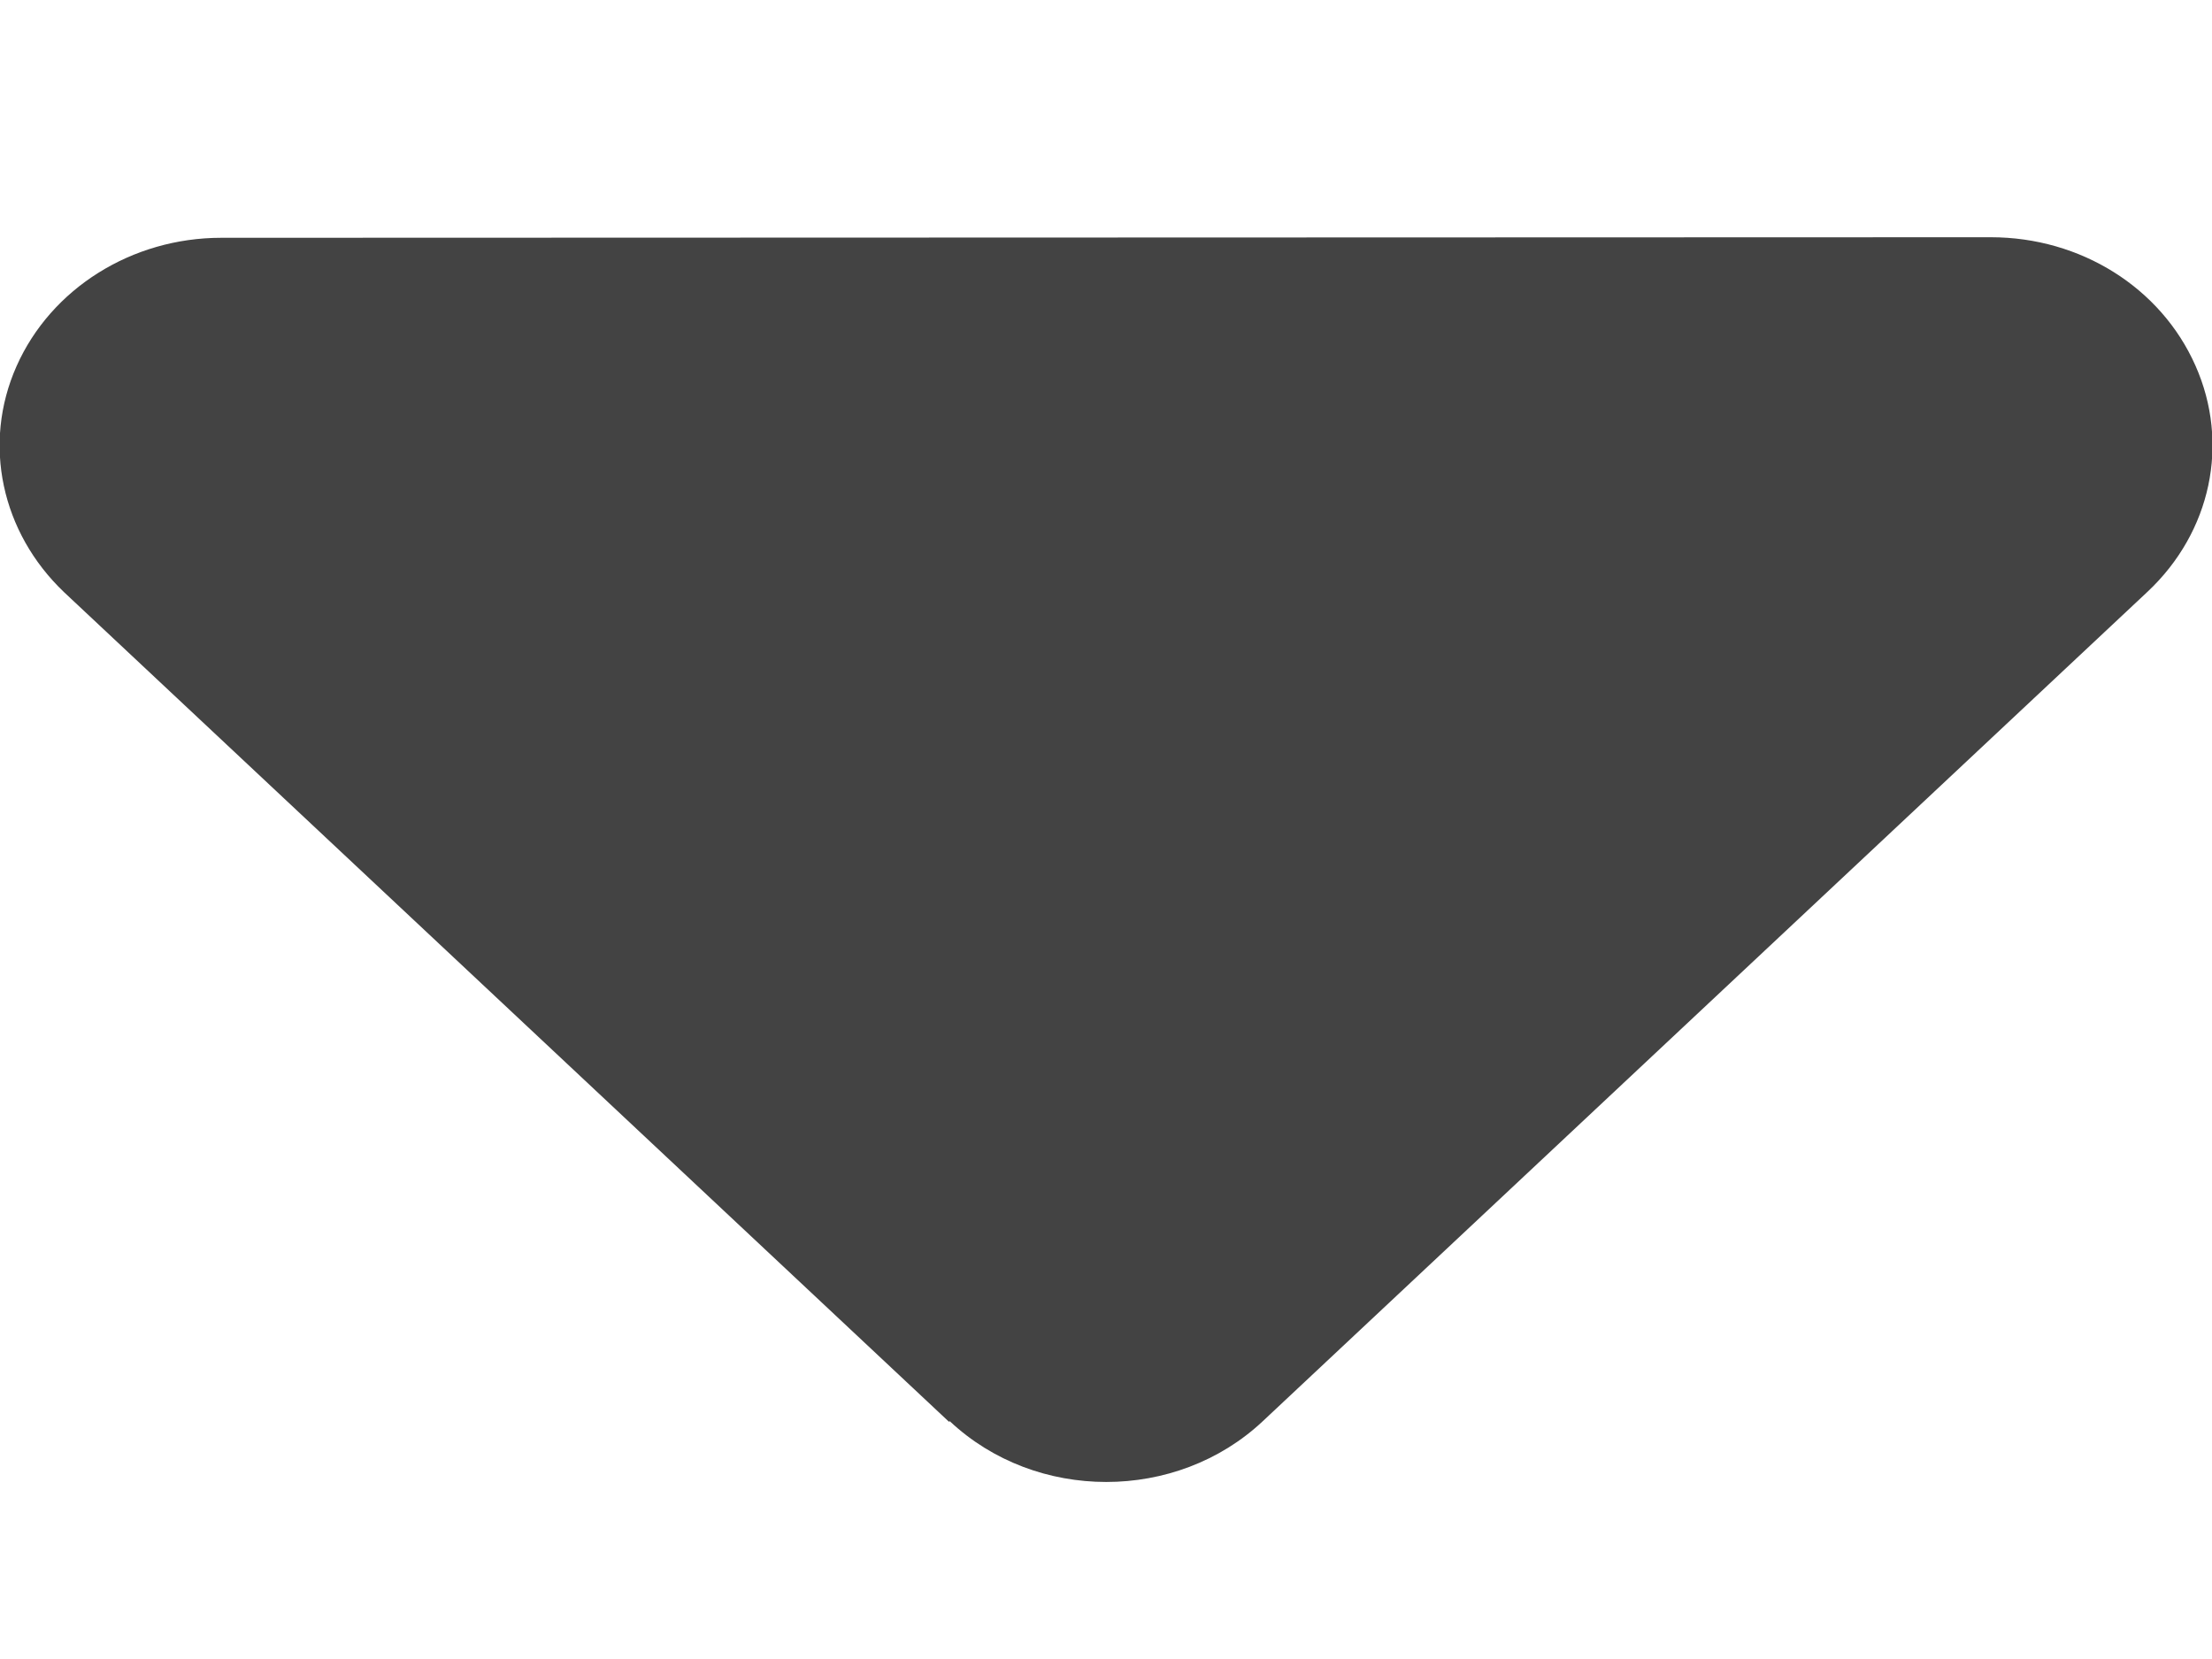 <svg width="8" height="6" viewBox="0 0 8 6" fill="none" xmlns="http://www.w3.org/2000/svg">
<path d="M3.435 5.14C3.747 5.433 4.255 5.433 4.567 5.14L7.767 2.14C7.997 1.924 8.065 1.603 7.94 1.322C7.815 1.04 7.525 0.858 7.2 0.858L0.8 0.86C0.477 0.86 0.185 1.043 0.06 1.324C-0.065 1.605 0.005 1.926 0.232 2.142L3.432 5.142L3.435 5.14Z" fill="#434343"/>
</svg>
